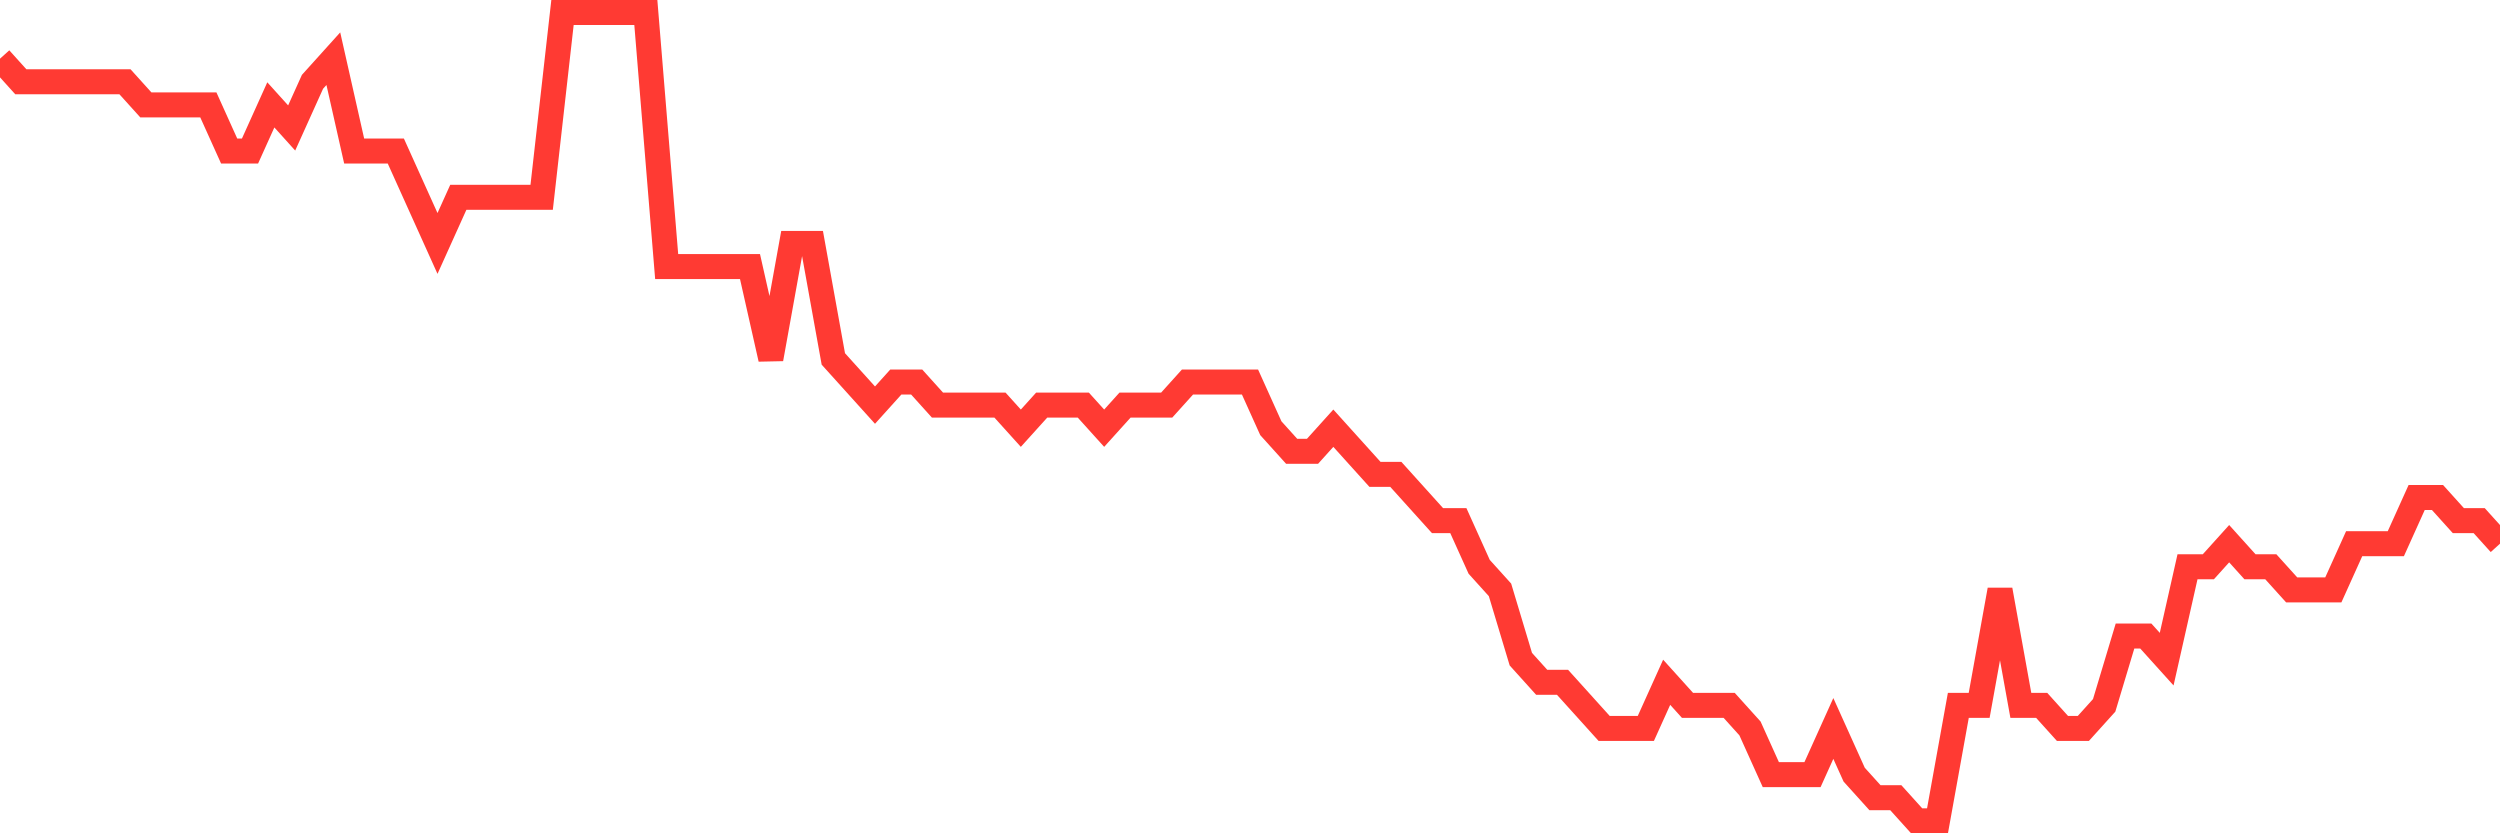 <svg
  xmlns="http://www.w3.org/2000/svg"
  xmlns:xlink="http://www.w3.org/1999/xlink"
  width="120"
  height="40"
  viewBox="0 0 120 40"
  preserveAspectRatio="none"
>
  <polyline
    points="0,2.817 1,3.926 2,3.926 3,3.926 4,3.926 5,3.926 6,3.926 7,5.034 8,5.034 9,5.034 10,5.034 11,7.251 12,7.251 13,5.034 14,6.143 15,3.926 16,2.817 17,7.251 18,7.251 19,7.251 20,9.469 21,11.686 22,9.469 23,9.469 24,9.469 25,9.469 26,9.469 27,0.6 28,0.6 29,0.6 30,0.6 31,0.6 32,12.794 33,12.794 34,12.794 35,12.794 36,12.794 37,17.229 38,11.686 39,11.686 40,17.229 41,18.337 42,19.446 43,18.337 44,18.337 45,19.446 46,19.446 47,19.446 48,19.446 49,20.554 50,19.446 51,19.446 52,19.446 53,20.554 54,19.446 55,19.446 56,19.446 57,18.337 58,18.337 59,18.337 60,18.337 61,20.554 62,21.663 63,21.663 64,20.554 65,21.663 66,22.771 67,22.771 68,23.88 69,24.989 70,24.989 71,27.206 72,28.314 73,31.64 74,32.749 75,32.749 76,33.857 77,34.966 78,34.966 79,34.966 80,32.749 81,33.857 82,33.857 83,33.857 84,34.966 85,37.183 86,37.183 87,37.183 88,34.966 89,37.183 90,38.291 91,38.291 92,39.4 93,39.4 94,33.857 95,33.857 96,28.314 97,33.857 98,33.857 99,34.966 100,34.966 101,33.857 102,30.531 103,30.531 104,31.64 105,27.206 106,27.206 107,26.097 108,27.206 109,27.206 110,28.314 111,28.314 112,28.314 113,26.097 114,26.097 115,26.097 116,23.88 117,23.88 118,24.989 119,24.989 120,26.097"
    fill="none"
    stroke="#ff3a33"
    stroke-width="1.2"
  >
  </polyline>
</svg>